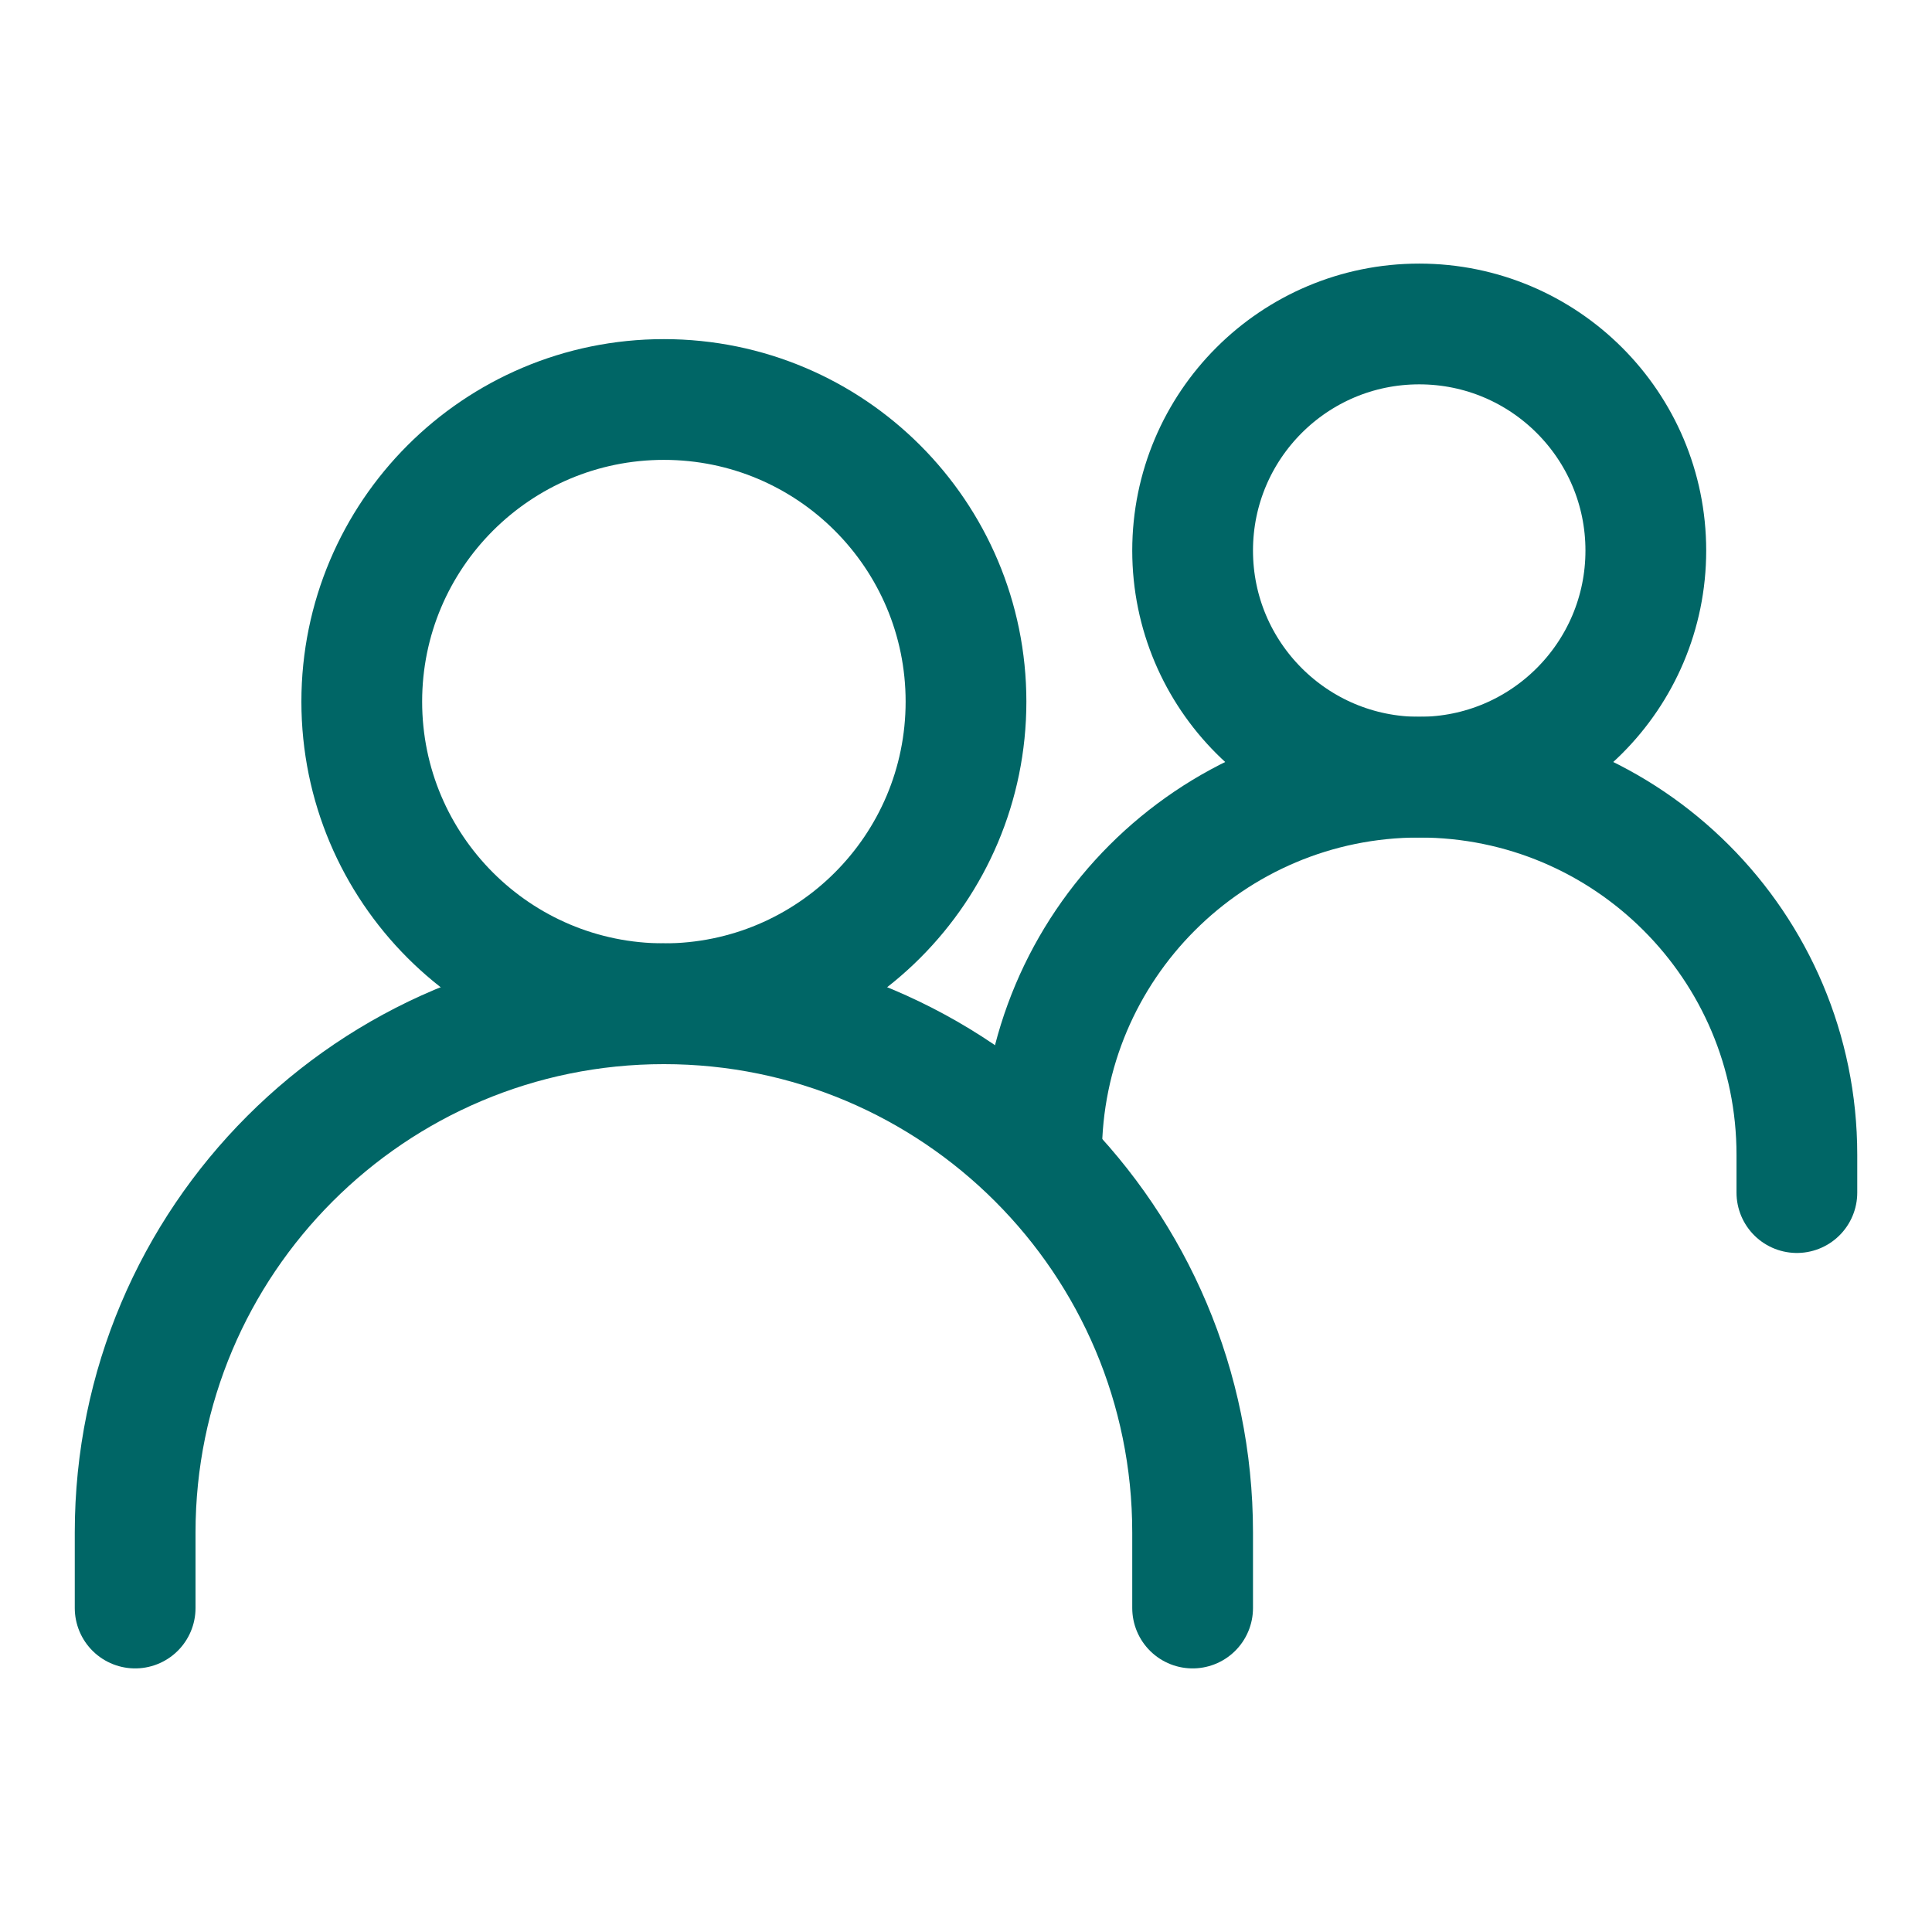 <?xml version="1.0" encoding="UTF-8"?> <svg xmlns="http://www.w3.org/2000/svg" viewBox="-2 -2 64 64" fill="none" id="Group--Streamline-Iconoir" height="64" width="64"><desc>Group Streamline Icon: https://streamlinehq.com</desc><path d="M2.477 51.268v-2.502c0 -9.673 7.842 -17.515 17.515 -17.515h0c9.673 0 17.515 7.842 17.515 17.515v2.502" stroke="#006666" stroke-linecap="round" stroke-width="4"></path><path d="M32.502 36.255h0c0 -6.909 5.602 -12.511 12.511 -12.511h0c6.909 0 12.511 5.601 12.511 12.511v1.251" stroke="#006666" stroke-linecap="round" stroke-width="4"></path><path d="M19.991 31.251C25.519 31.251 30 26.77 30 21.242c0 -5.527 -4.481 -10.008 -10.008 -10.008 -5.527 0 -10.008 4.481 -10.008 10.008 0 5.527 4.481 10.008 10.008 10.008Z" stroke="#006666" stroke-linecap="round" stroke-linejoin="round" stroke-width="4"></path><path d="M45.013 23.745c4.146 0 7.507 -3.361 7.507 -7.507s-3.361 -7.506 -7.507 -7.506 -7.506 3.361 -7.506 7.506 3.361 7.507 7.506 7.507Z" stroke="#006666" stroke-linecap="round" stroke-linejoin="round" stroke-width="4"></path></svg> 